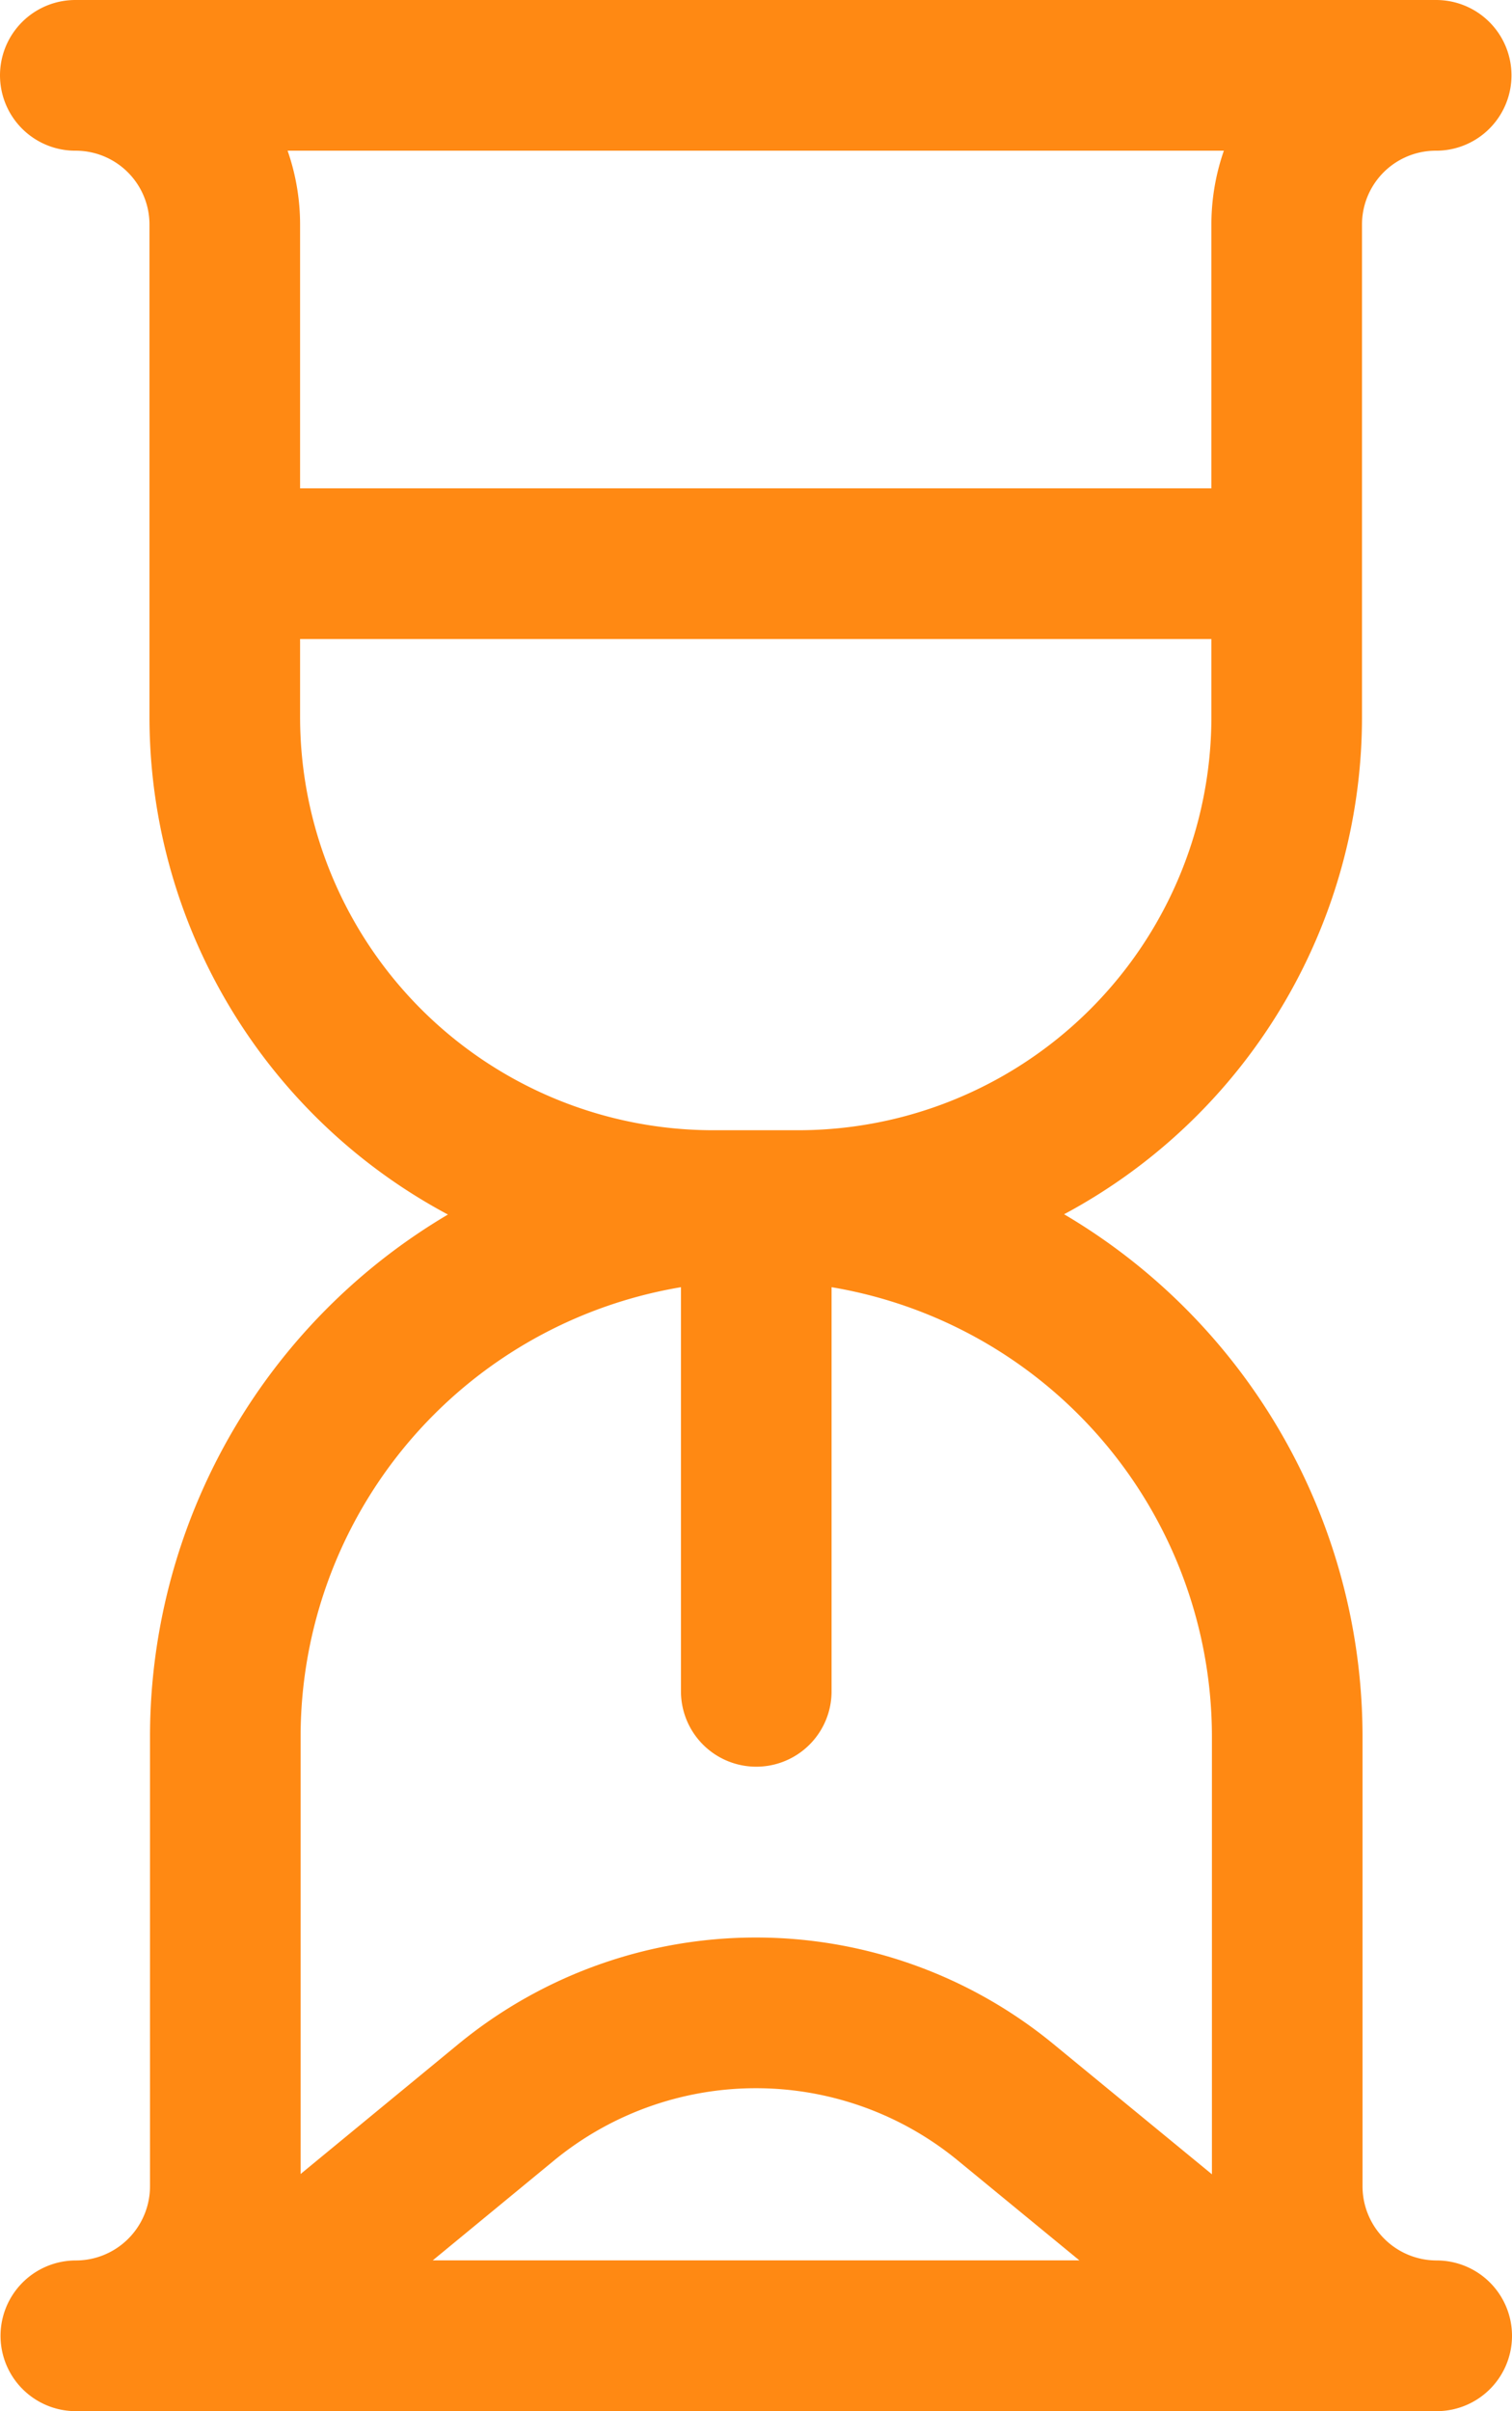 <svg xmlns="http://www.w3.org/2000/svg" width="20.079" height="32" viewBox="0 0 20.079 32">
  <g id="Group_726" data-name="Group 726" transform="translate(1 1)">
    <path id="Path_951" data-name="Path 951" d="M110.763,15h18.072a1.98,1.98,0,0,0-1.985,1.98v6.533A6.487,6.487,0,0,1,120.363,30h-1.128a6.487,6.487,0,0,1-6.487-6.487V16.98A1.98,1.98,0,0,0,110.763,15Zm9.043,15h0a7.051,7.051,0,0,1,7.051,7.051v5.964A1.985,1.985,0,0,0,128.842,45H110.77a1.985,1.985,0,0,0,1.985-1.985V37.051A7.051,7.051,0,0,1,119.806,30Zm-6.827-8.519h13.643m-6.816,8.909v6.057" transform="translate(-110.763 -15)" fill="none" stroke="#ff8913" stroke-linecap="round" stroke-linejoin="round" stroke-miterlimit="10" stroke-width="2"/>
    <path id="Path_952" data-name="Path 952" d="M149.265,428.143h0a5.225,5.225,0,0,1,3.315,1.187l3.775,3.1H142.18l3.767-3.1A5.225,5.225,0,0,1,149.265,428.143Z" transform="translate(-140.225 -402.429)" fill="none" stroke="#ff8913" stroke-linecap="round" stroke-linejoin="round" stroke-miterlimit="10" stroke-width="2"/>
  </g>
</svg>
